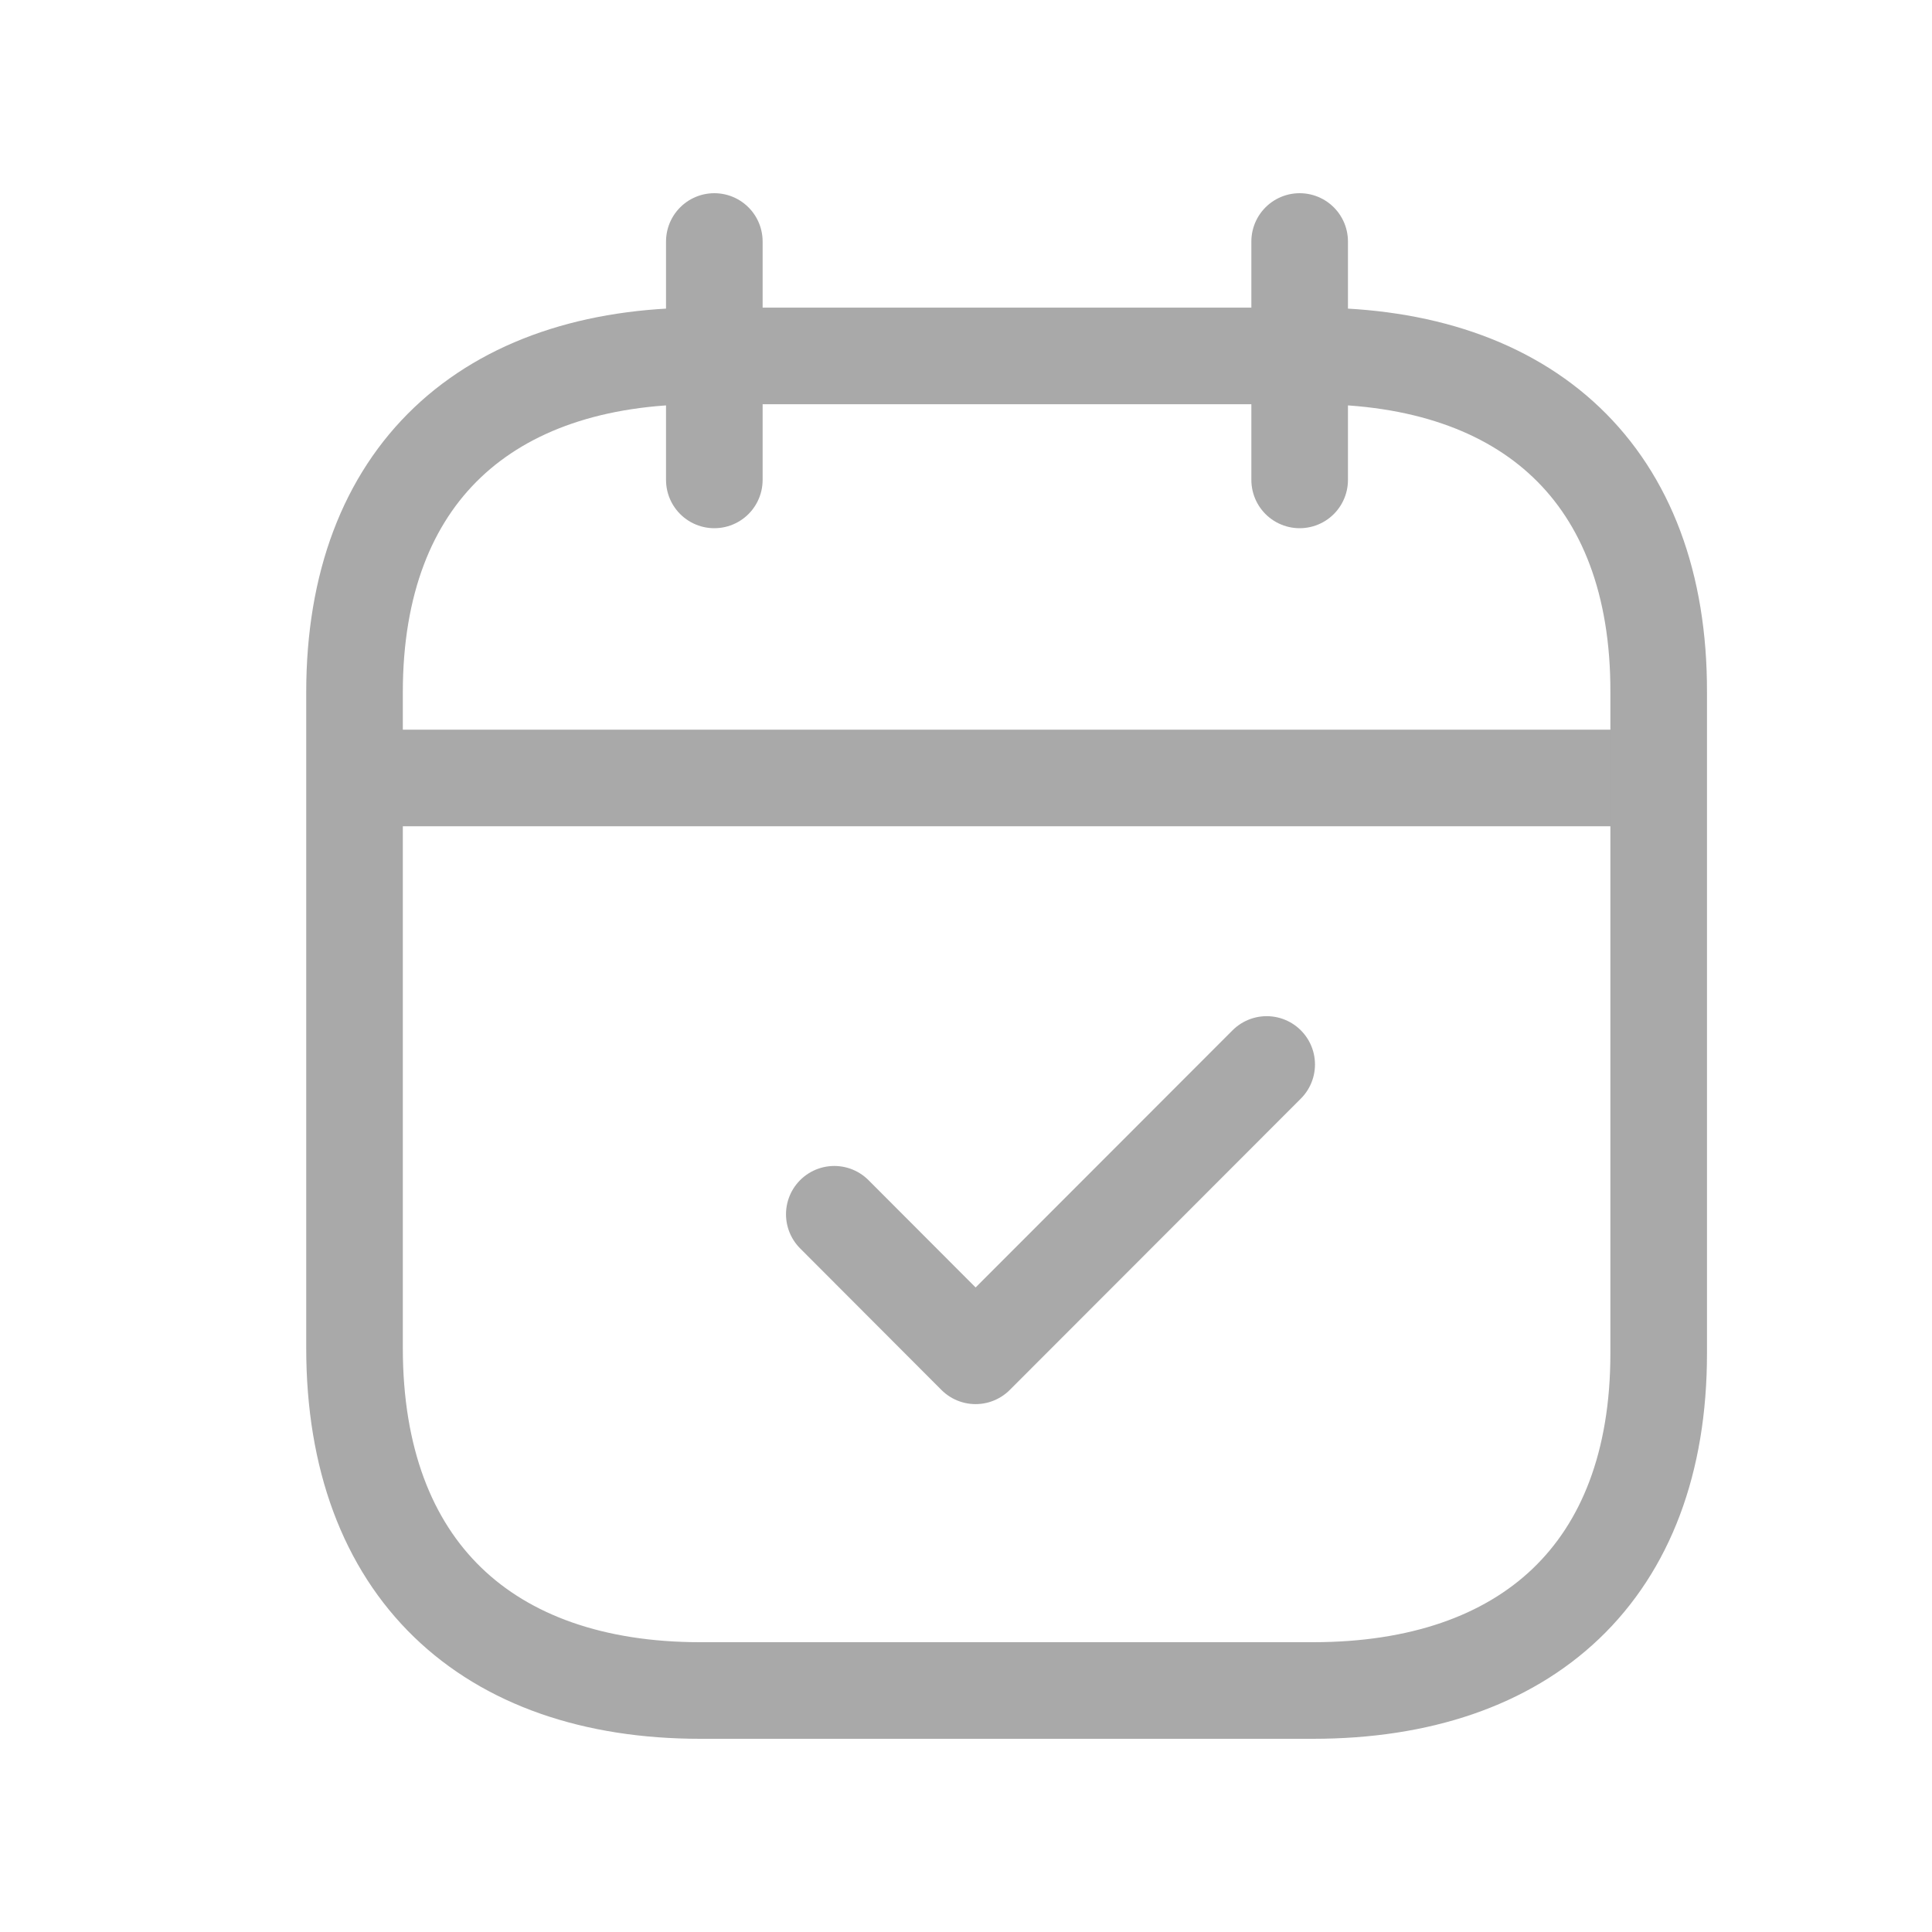 <?xml version="1.0" encoding="UTF-8"?> <svg xmlns="http://www.w3.org/2000/svg" width="30" height="30" viewBox="0 0 30 30" fill="none"><path d="M5.61 12.08H25.662" stroke="#A9A9A9" stroke-width="1.5" stroke-linecap="round" stroke-linejoin="round"></path><path d="M20.181 3.75V7.452" stroke="#A9A9A9" stroke-width="1.5" stroke-linecap="round" stroke-linejoin="round"></path><path d="M11.092 3.75V7.452" stroke="#A9A9A9" stroke-width="1.5" stroke-linecap="round" stroke-linejoin="round"></path><path fill-rule="evenodd" clip-rule="evenodd" d="M20.398 5.527H10.873C7.568 5.527 5.505 7.367 5.505 10.75V20.932C5.505 24.368 7.568 26.25 10.873 26.25H20.388C23.703 26.25 25.756 24.401 25.756 21.017V10.75C25.765 7.367 23.712 5.527 20.398 5.527Z" stroke="#A9A9A9" stroke-width="1.5" stroke-linecap="round" stroke-linejoin="round"></path><path d="M12.955 18.855L15.149 21.053L19.669 16.529" stroke="#A9A9A9" stroke-width="1.5" stroke-linecap="round" stroke-linejoin="round"></path></svg> 
